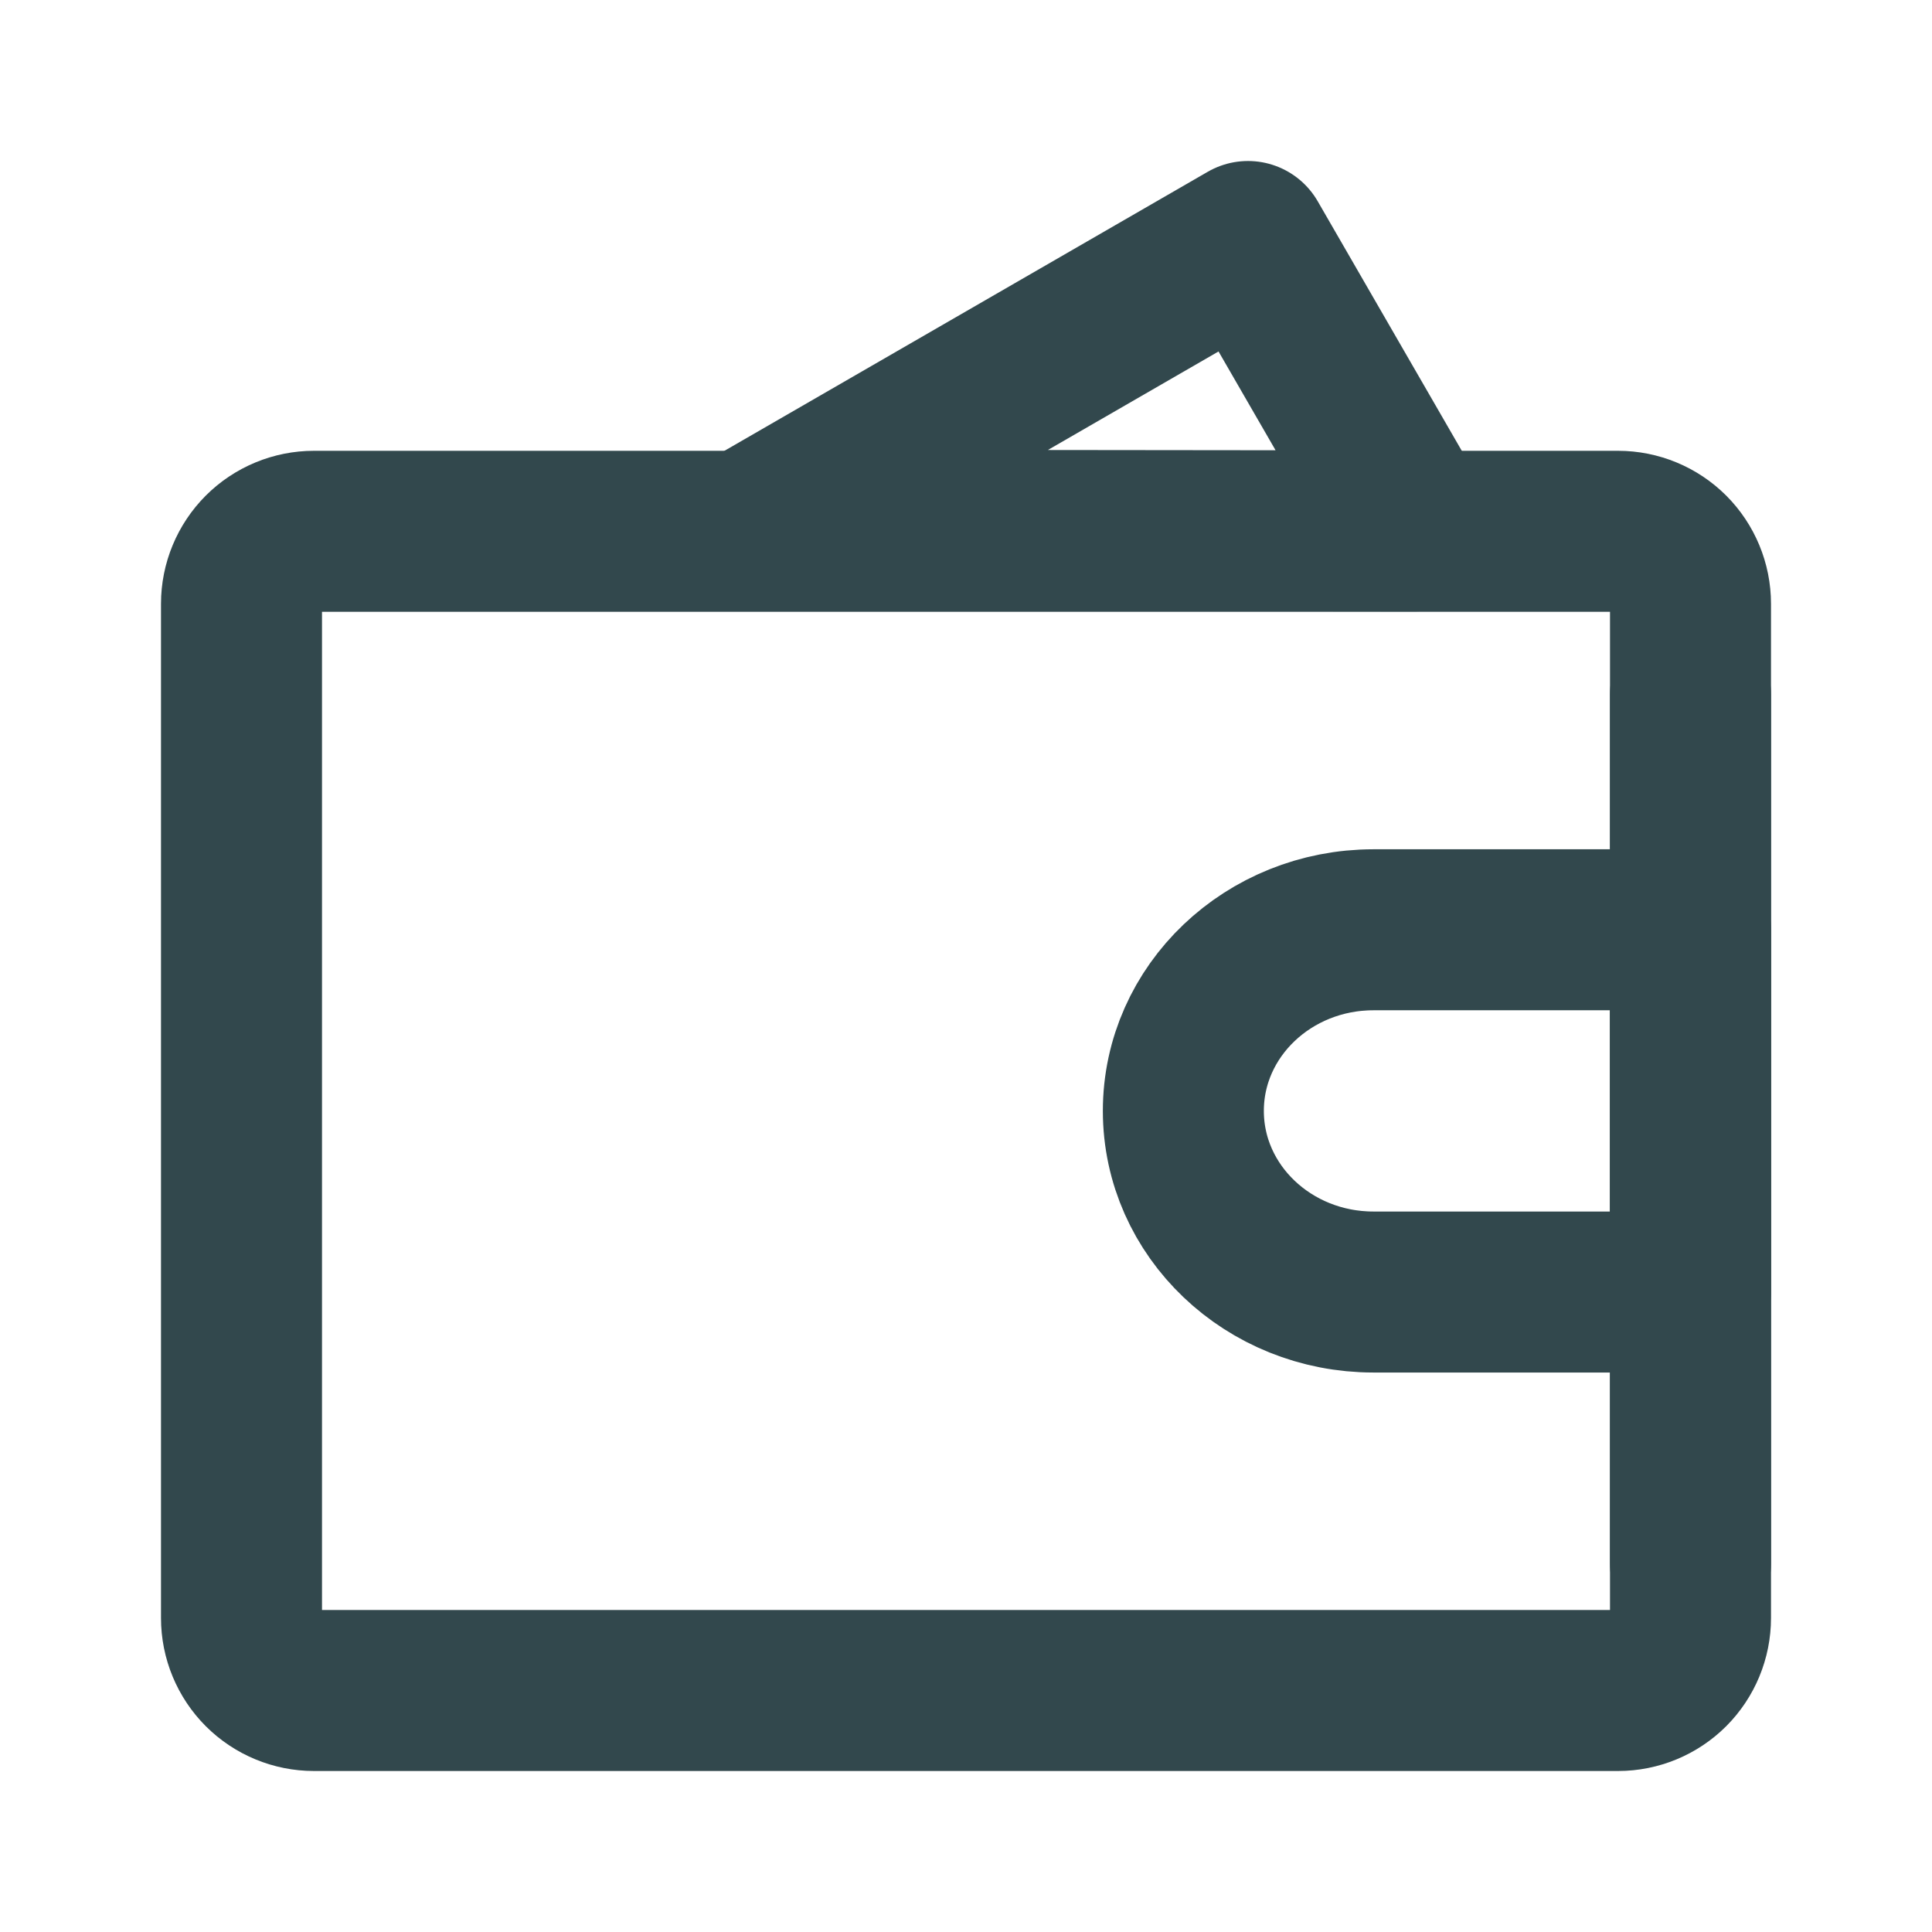 <svg width="48" height="48" viewBox="0 0 48 48" fill="none" xmlns="http://www.w3.org/2000/svg">
<path d="M18.584 13.172L31.006 6L35.157 13.19L18.584 13.172V13.172Z" stroke="#32484D" stroke-width="4" stroke-linecap="round" stroke-linejoin="round"/>
<path d="M6 15C6 14.523 6.19 14.065 6.527 13.727C6.865 13.39 7.323 13.2 7.8 13.2H40.2C40.677 13.2 41.135 13.39 41.473 13.727C41.81 14.065 42 14.523 42 15V40.2C42 40.677 41.81 41.135 41.473 41.473C41.135 41.81 40.677 42 40.2 42H7.8C7.323 42 6.865 41.81 6.527 41.473C6.19 41.135 6 40.677 6 40.2V15Z" stroke="#32484D" stroke-width="4" stroke-linejoin="round"/>
<path d="M34.125 32.1H42V23.1H34.125C31.515 23.1 29.4 25.115 29.4 27.6C29.4 30.085 31.515 32.1 34.125 32.1Z" stroke="#32484D" stroke-width="4" stroke-linejoin="round"/>
<path d="M42 17.25V38.85" stroke="#32484D" stroke-width="4" stroke-linecap="round"/>
</svg>
